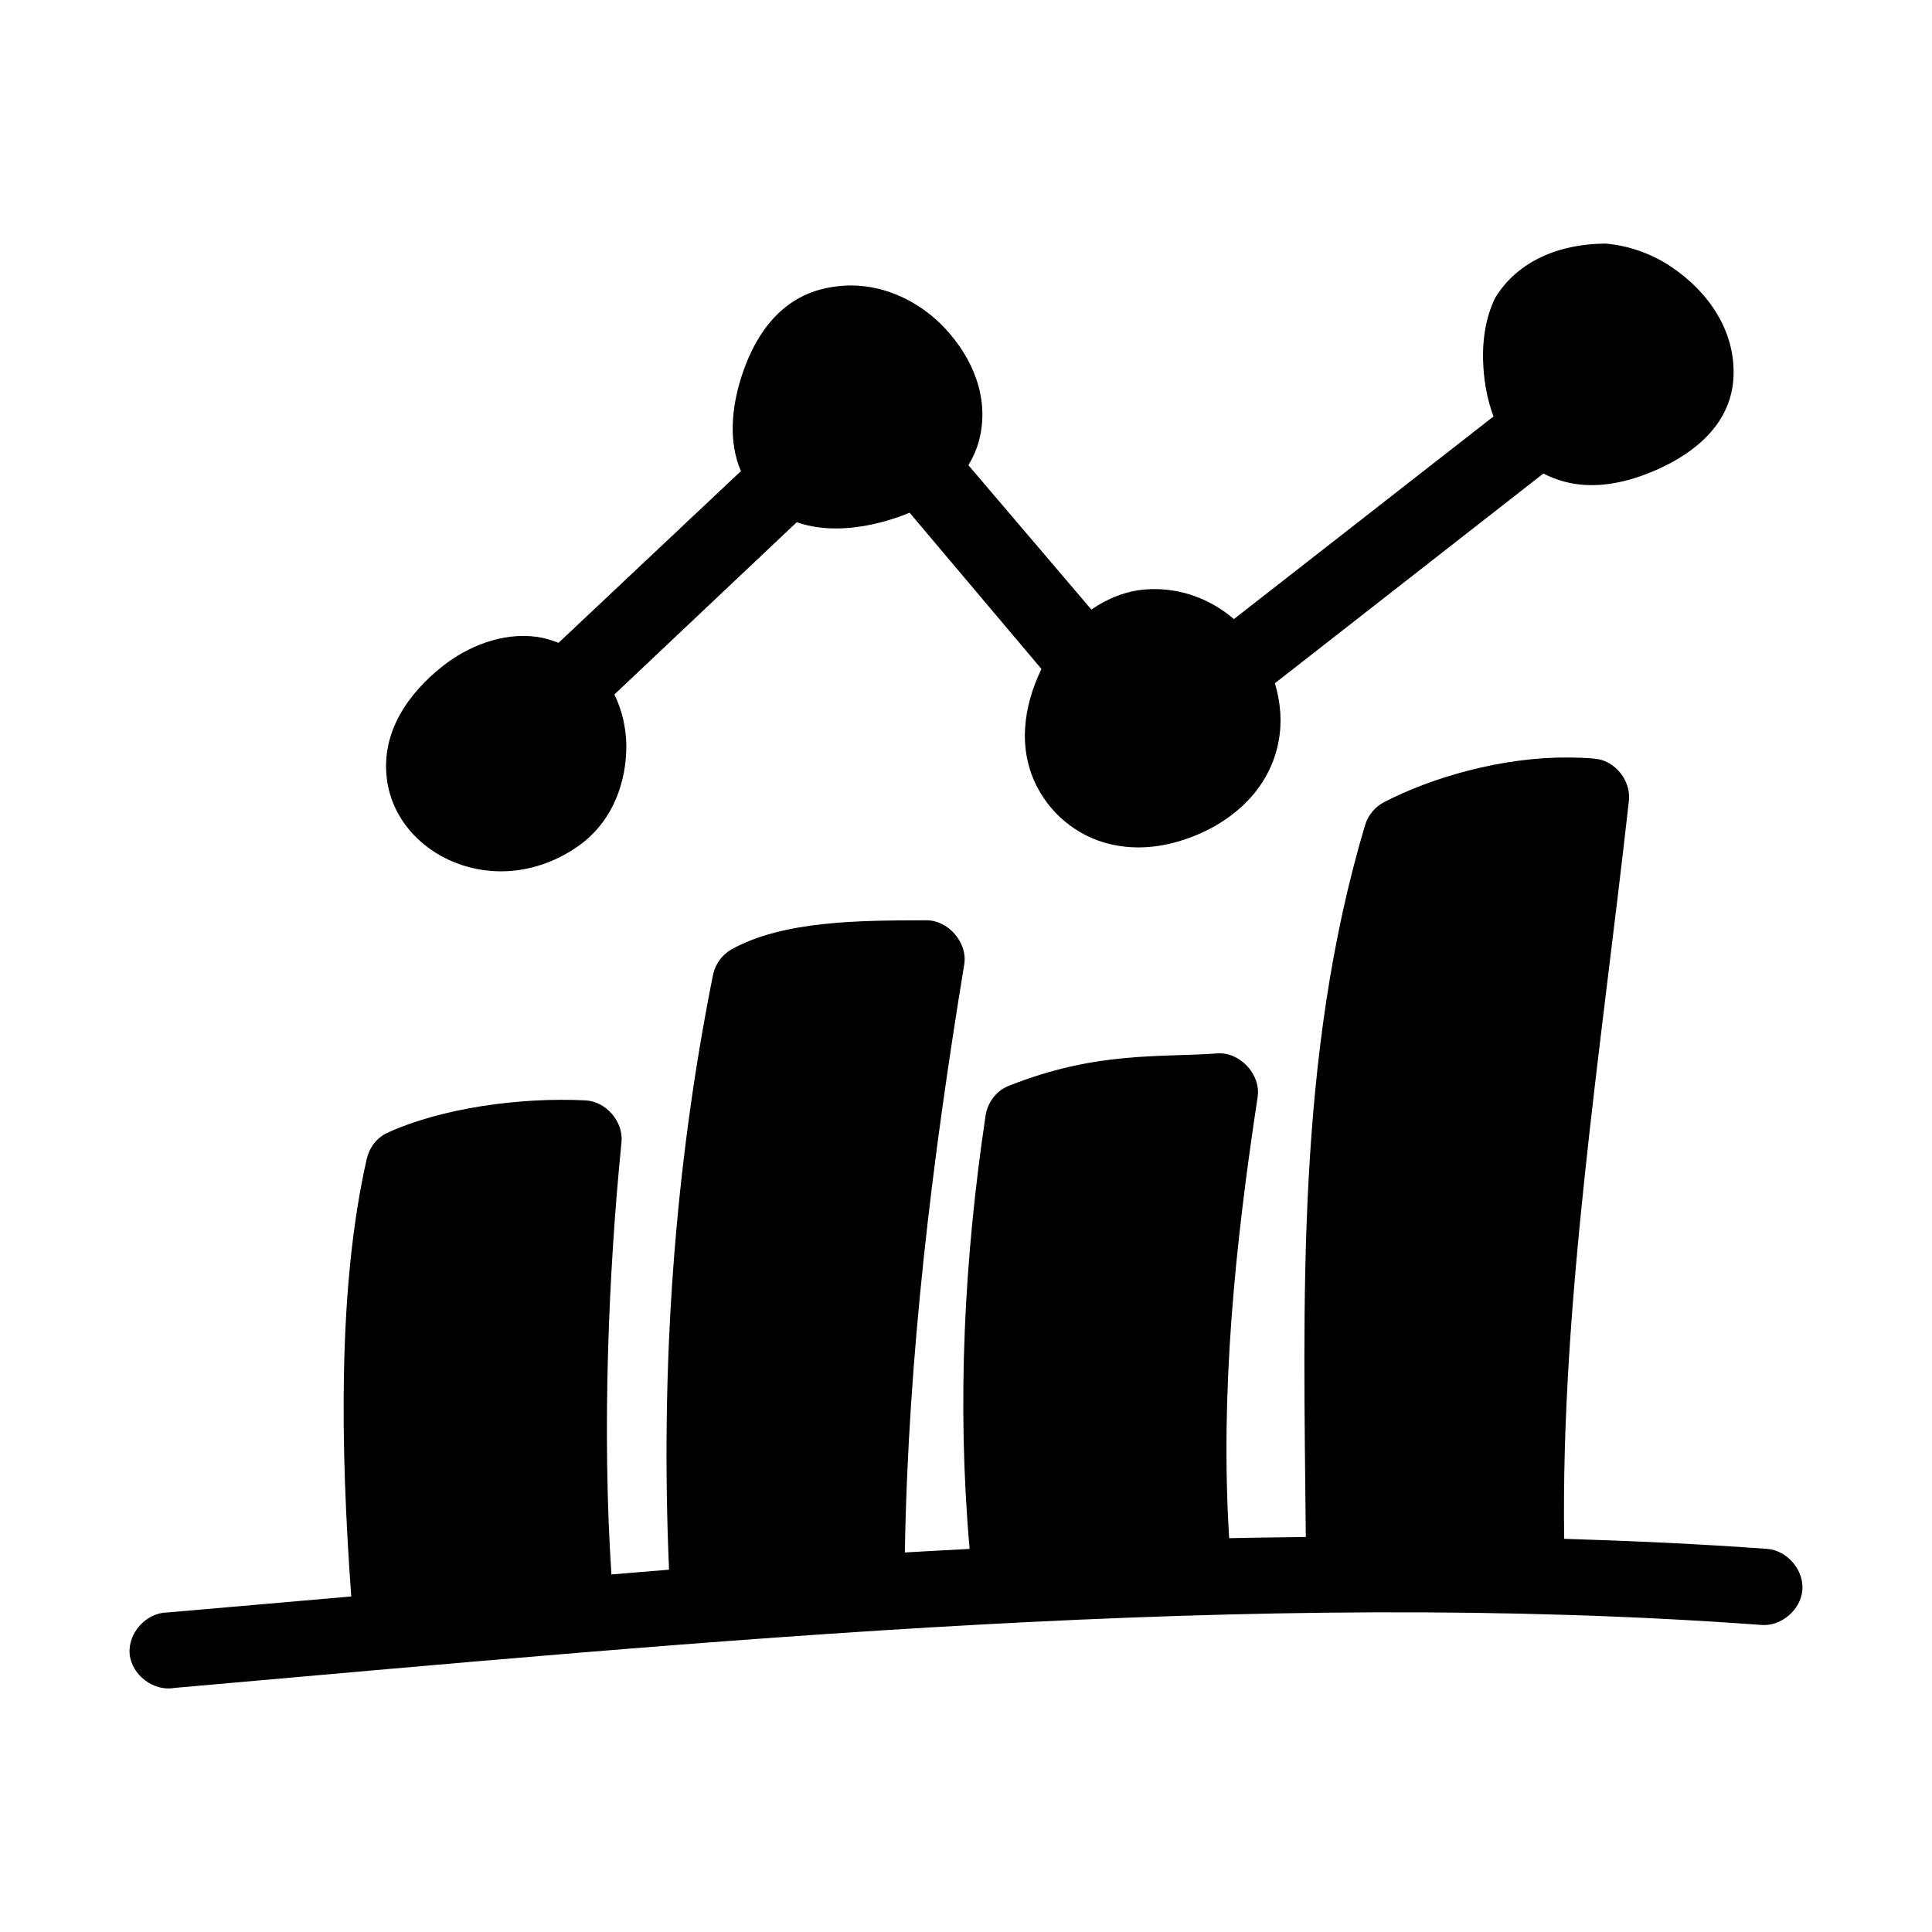 <svg xmlns="http://www.w3.org/2000/svg" fill="#000000" width="800px" height="800px" version="1.1" viewBox="144 144 512 512">
 <path d="m569.39 208.55c-12.086 0.117-23.059 4.481-29.121 14.328-2.859 5.754-3.555 12.508-3.148 18.578 0.289 4.324 1.113 8.797 2.676 12.91l-68.793 53.691c-5.918-5.059-13.996-8.488-23.141-7.871-5.555 0.375-10.465 2.481-14.641 5.352l-32.586-38.258c1.184-1.984 2.199-4.156 2.832-6.613 2.891-11.16-1.711-21.852-9.129-29.758-5.566-5.93-13.629-10.52-22.668-11.18-3.012-0.219-6.266 0.039-9.445 0.789-12.25 2.887-18.66 13.398-21.883 23.773-2.402 7.738-3.352 16.754 0 24.562l-48.328 45.504c-1.875-0.738-3.758-1.309-5.668-1.574-9.242-1.289-18.5 2.543-25.188 7.871-8.918 7.109-16.199 17.266-14.641 29.758 2.547 20.395 28.98 32.84 50.531 17.949 8.375-5.789 12.465-15.164 12.91-25.035 0.223-4.977-0.75-10.383-3.148-15.273l48.328-45.66c7.379 2.582 15.652 1.836 22.984-0.156 2.32-0.629 4.648-1.41 6.926-2.363l34.945 41.41c-4.738 9.797-6.492 21.285-0.945 31.648 3.832 7.156 10.266 12.043 17 14.172 6.734 2.129 13.543 1.781 19.836 0 12.582-3.562 24.238-12.523 26.918-26.453 1.008-5.227 0.574-10.492-0.945-15.586l71.16-55.582c9.934 5.176 20.613 3.133 29.91-0.945 9.781-4.293 19.902-11.949 20.465-24.719 0.535-12.141-6.668-22.516-16.527-29.129-4.93-3.309-11.031-5.617-17.473-6.141zm-10.074 136.2c-17.223-0.109-35.844 5.25-48.484 11.809-2.379 1.219-4.246 3.426-5.039 5.984-18.406 61.648-16.328 125.95-15.742 188.78-6.82 0.098-13.465 0.145-20.309 0.312-2.41-38.629 1.531-77.426 7.555-116.98 0.859-5.945-4.731-11.93-10.703-11.492-15.285 1.129-32.098-0.668-55.41 8.66-3.172 1.297-5.434 4.324-5.981 7.715-5.652 37.805-7.668 76.078-4.25 114.94-5.707 0.316-11.441 0.59-17.16 0.945 0.871-52.266 7.25-104.06 15.742-155.88 0.922-5.828-4.348-11.816-10.23-11.652-17.457 0.023-37.746 0.07-51.477 7.715-2.484 1.422-4.316 3.957-4.879 6.769-10.418 52.082-13.938 104.58-11.648 157.61-5.074 0.398-10.191 0.848-15.27 1.262-2.512-37.965-0.789-80.027 2.676-114.62 0.516-5.43-4.168-10.789-9.602-11.02-17.48-0.867-38.363 2.098-52.578 8.66-2.754 1.312-4.695 3.945-5.352 6.93-7.688 33.914-6.965 76.301-4.094 115.88-16.238 1.438-32.582 2.824-48.801 4.25-5.547 0.055-10.438 5.484-9.918 11.02 0.523 5.535 6.348 9.961 11.805 8.973 143.02-12.594 285.91-26.598 420.62-16.691 5.266 0.414 10.449-4.012 10.863-9.289 0.41-5.277-4.023-10.453-9.289-10.863-17.863-1.312-35.758-2.113-53.836-2.676-0.938-62.195 9.738-129.16 17.16-195.71 0.516-5.281-3.699-10.547-8.973-11.023-2.383-0.254-4.938-0.301-7.398-0.316z"/>
</svg>